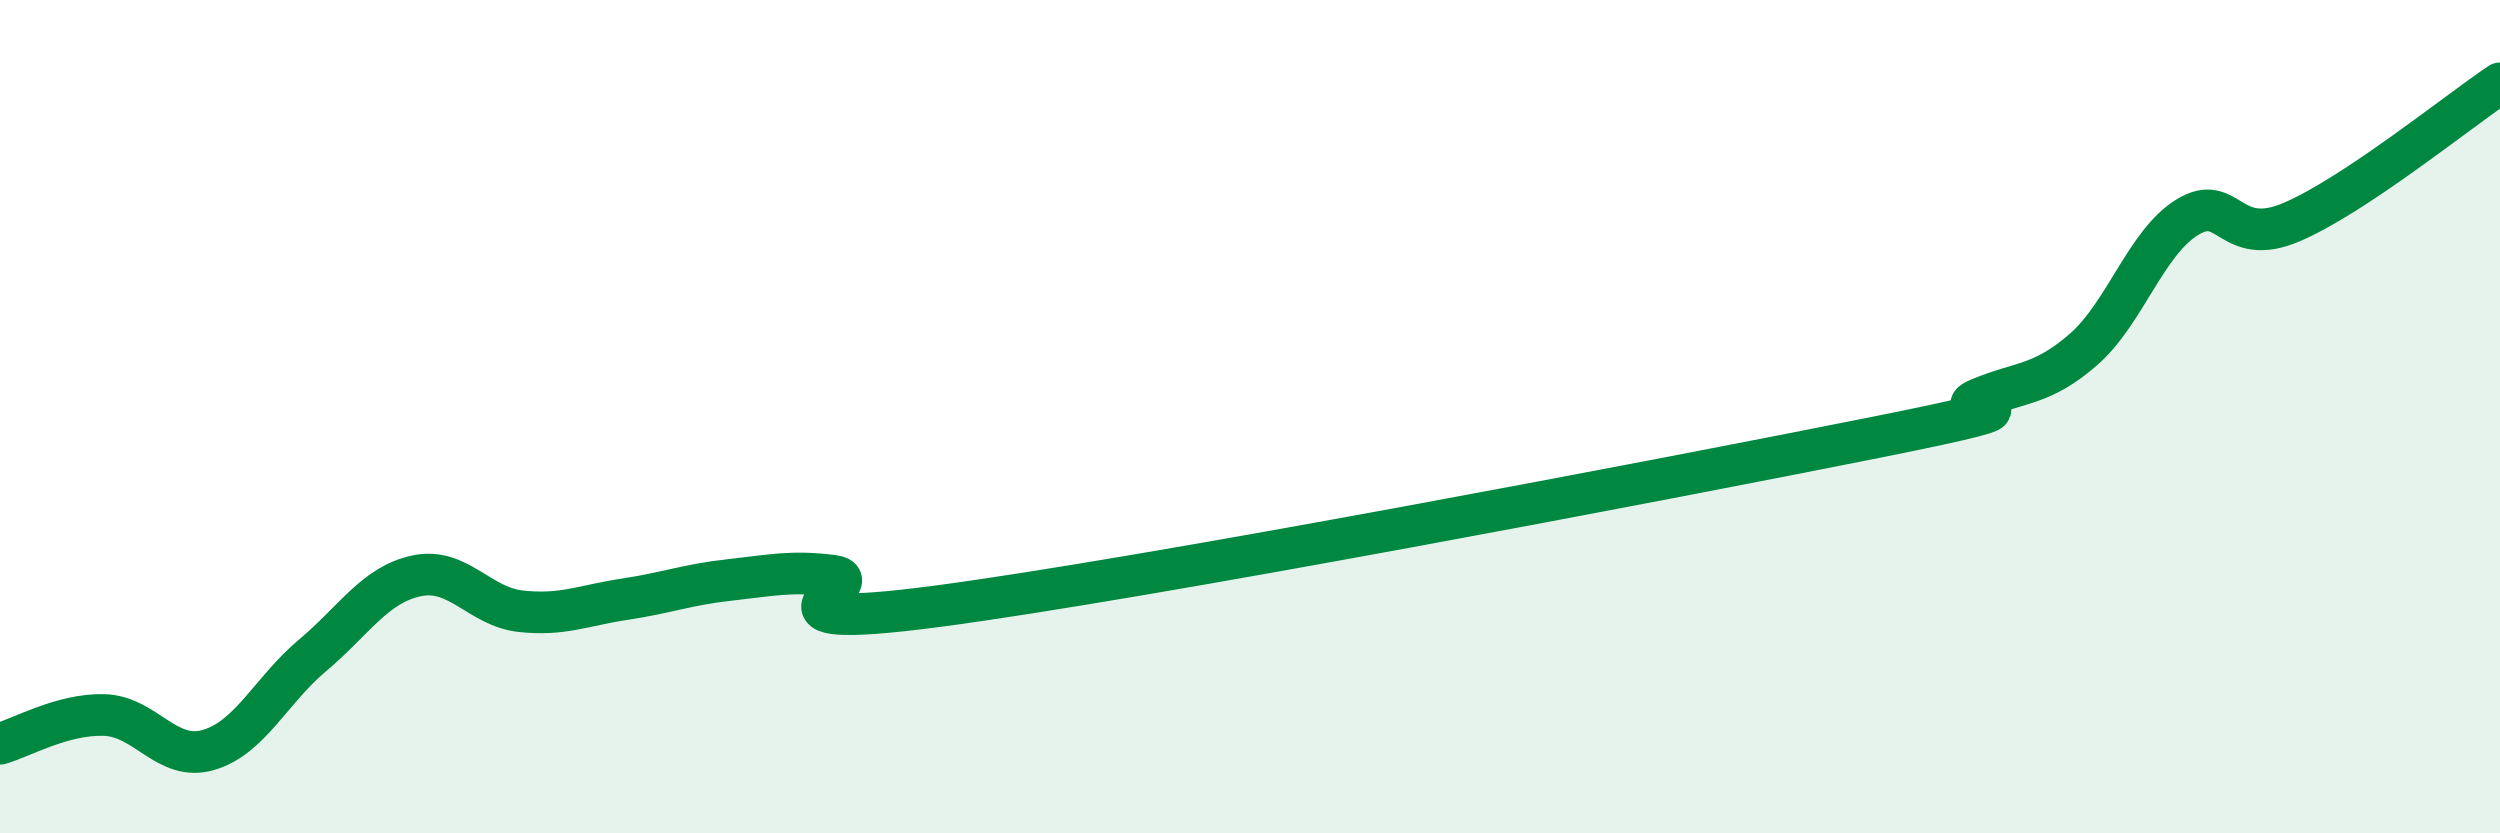 
    <svg width="60" height="20" viewBox="0 0 60 20" xmlns="http://www.w3.org/2000/svg">
      <path
        d="M 0,17.85 C 0.5,17.71 1.5,17.13 2.5,17.16 C 3.5,17.19 4,18.29 5,18 C 6,17.71 6.5,16.57 7.5,15.73 C 8.5,14.89 9,14.03 10,13.82 C 11,13.61 11.5,14.56 12.5,14.67 C 13.5,14.78 14,14.53 15,14.38 C 16,14.23 16.5,14.03 17.5,13.92 C 18.5,13.81 19,13.69 20,13.82 C 21,13.95 17.5,15.21 22.5,14.55 C 27.5,13.89 40,11.5 45,10.5 C 50,9.5 46.5,9.99 47.5,9.57 C 48.5,9.15 49,9.26 50,8.39 C 51,7.52 51.5,5.82 52.5,5.21 C 53.5,4.6 53.5,5.97 55,5.33 C 56.5,4.69 59,2.67 60,2L60 20L0 20Z"
        fill="#008740"
        opacity="0.1"
        stroke-linecap="round"
        stroke-linejoin="round"
      />
      <path
        d="M 0,17.85 C 0.5,17.71 1.5,17.13 2.5,17.16 C 3.5,17.19 4,18.29 5,18 C 6,17.71 6.5,16.57 7.5,15.73 C 8.5,14.89 9,14.03 10,13.82 C 11,13.61 11.5,14.56 12.5,14.67 C 13.5,14.78 14,14.53 15,14.38 C 16,14.23 16.5,14.03 17.5,13.92 C 18.5,13.81 19,13.69 20,13.82 C 21,13.95 17.5,15.21 22.5,14.55 C 27.5,13.89 40,11.5 45,10.5 C 50,9.5 46.5,9.99 47.5,9.57 C 48.5,9.15 49,9.26 50,8.39 C 51,7.52 51.5,5.82 52.5,5.21 C 53.5,4.6 53.5,5.97 55,5.33 C 56.5,4.69 59,2.67 60,2"
        stroke="#008740"
        stroke-width="1"
        fill="none"
        stroke-linecap="round"
        stroke-linejoin="round"
      />
    </svg>
  